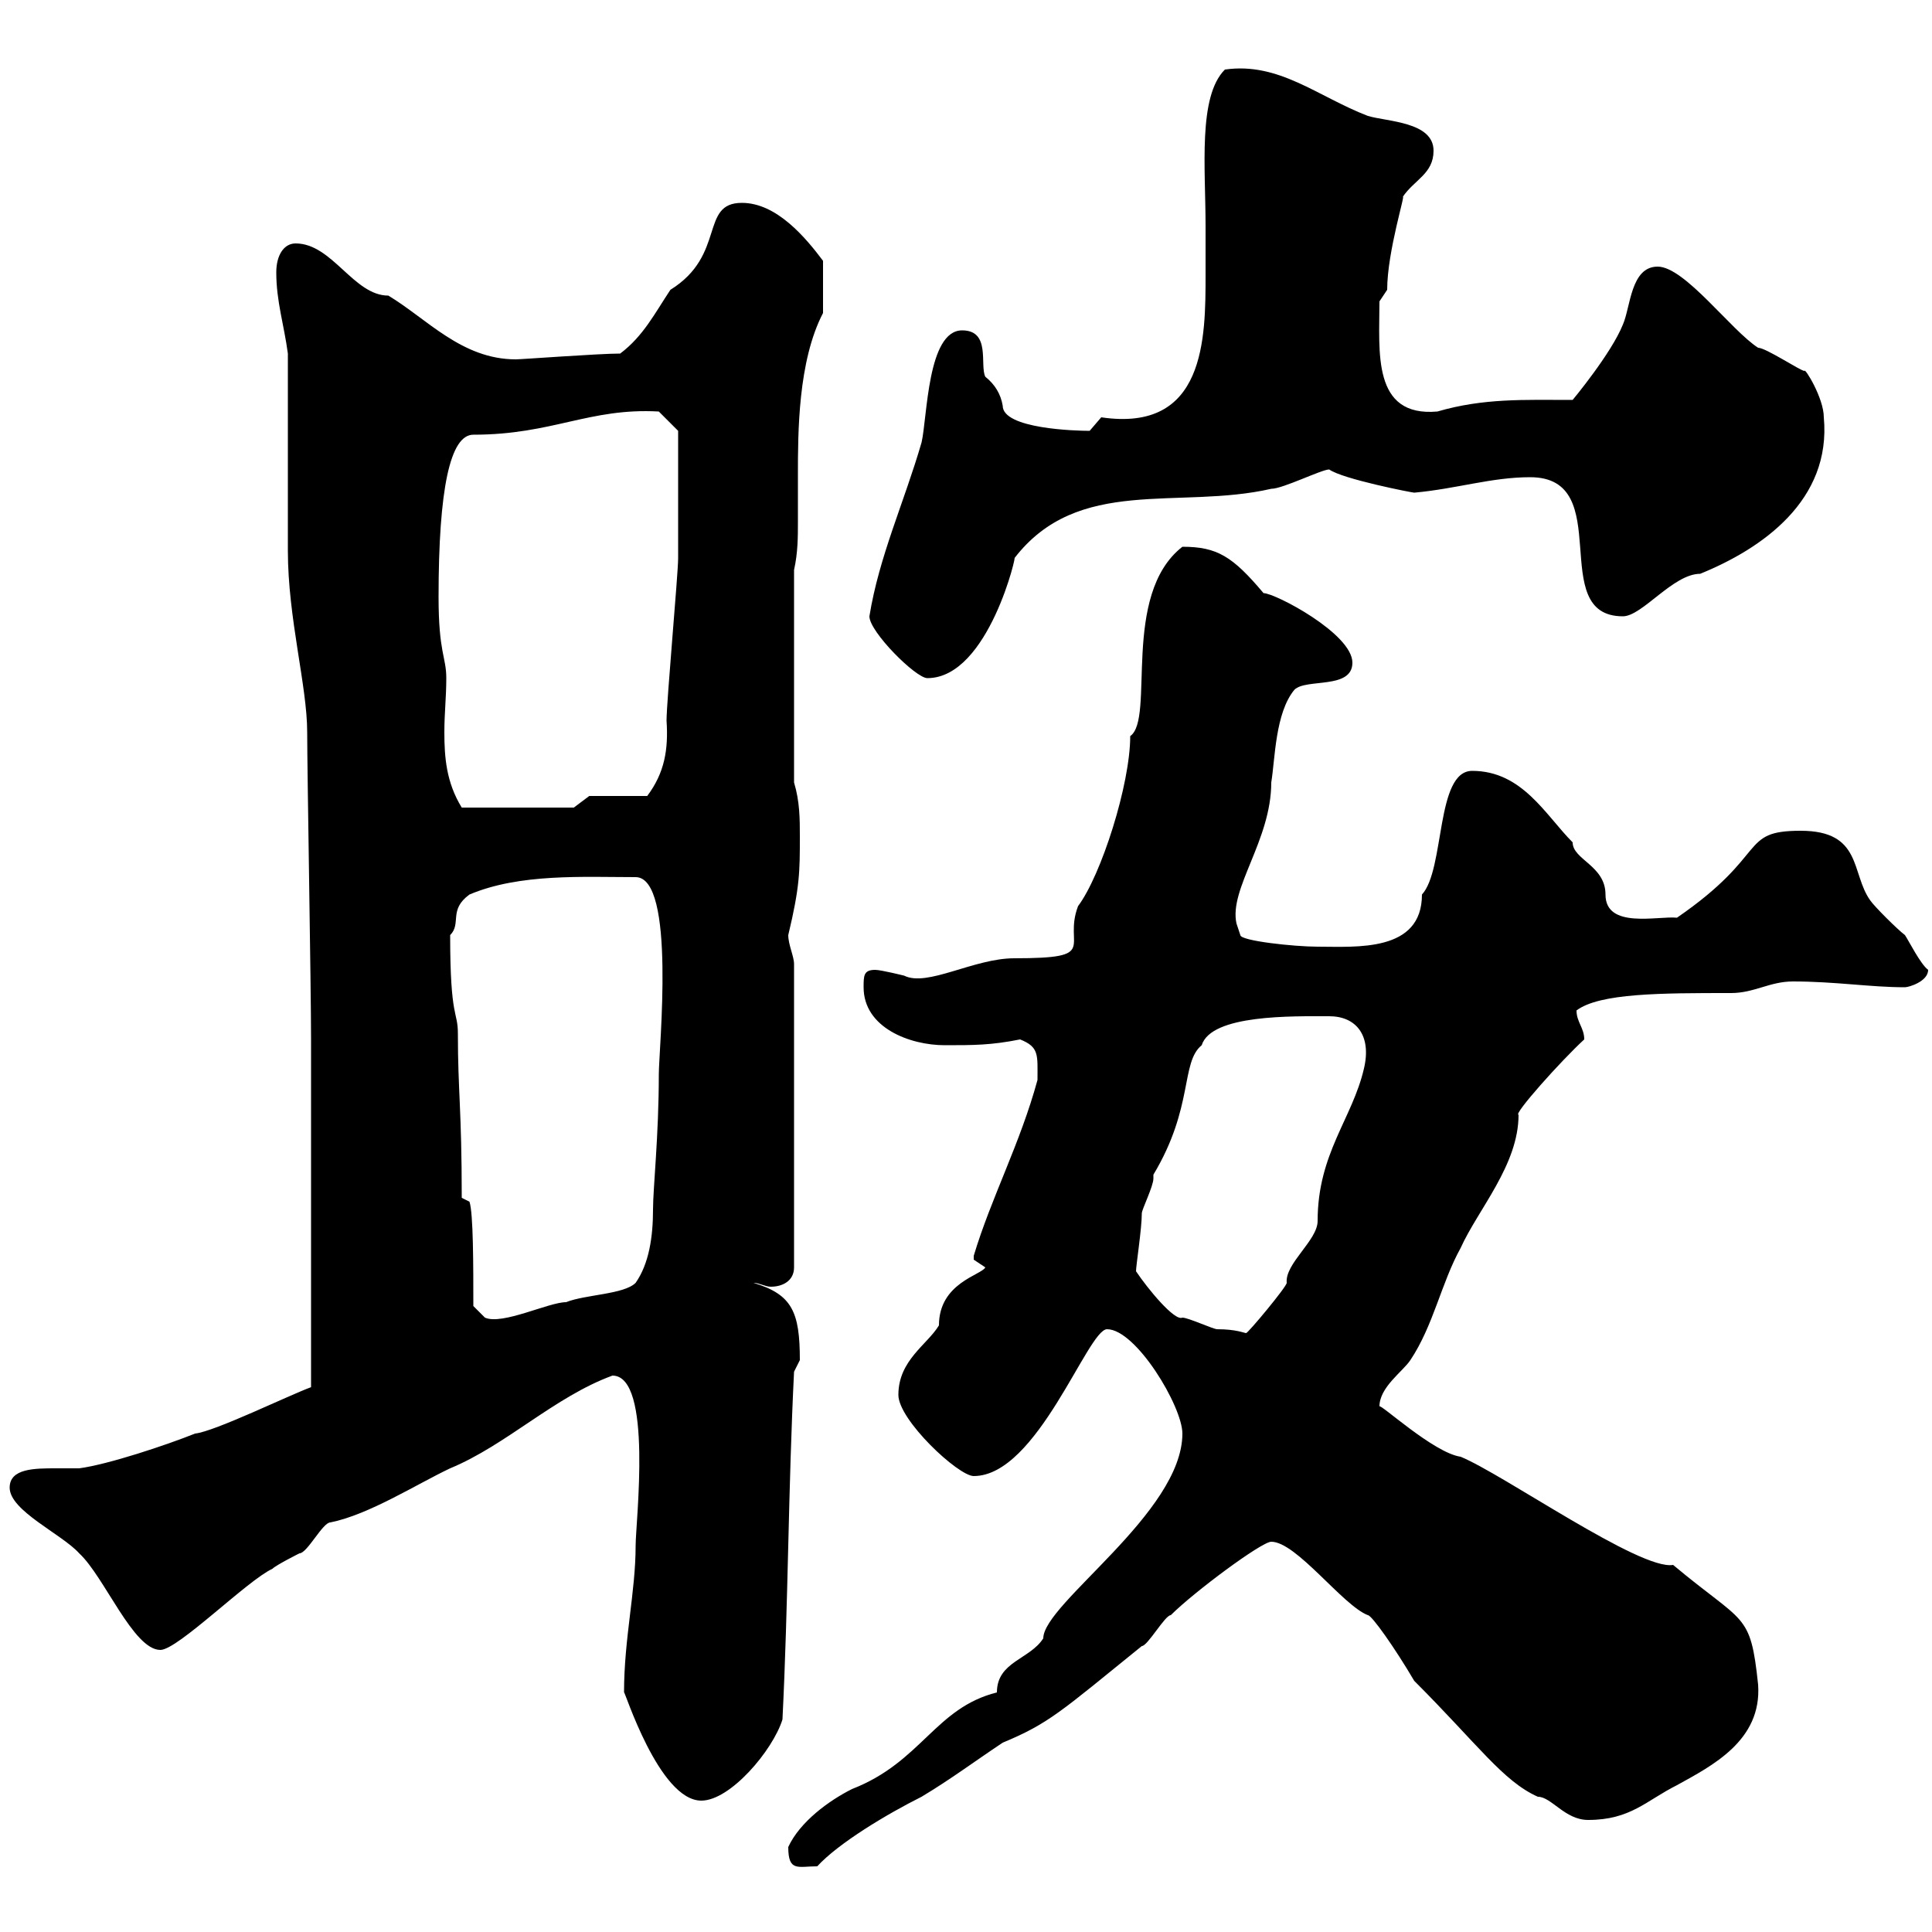 <svg xmlns="http://www.w3.org/2000/svg" xmlns:xlink="http://www.w3.org/1999/xlink" width="300" height="300"><path d="M122.40 286.80C122.40 290.70 123.90 289.80 126.90 289.80C130.20 286.20 137.70 281.70 143.10 279C147.60 276.30 151.20 273.60 155.70 270.60C162.90 267.60 164.70 265.80 177.30 255.60C178.20 255.60 180.90 250.80 181.80 250.80C185.40 247.20 195.90 239.40 197.40 239.40C201.30 239.40 208.50 249.30 212.40 250.80C213 250.80 216.60 255.90 219.60 261C229.50 270.90 233.40 276.60 238.80 279C240.90 279 243 282.60 246.60 282.60C253.20 282.60 255.60 279.60 260.40 277.20C265.80 274.20 273.60 270.30 273 261.60C271.80 250.20 270.90 252.30 259.80 243C254.70 243.90 233.40 228.90 226.80 226.20C222.60 225.60 214.20 217.80 214.20 218.40C214.20 215.40 217.80 213 219 211.20C222.60 205.80 223.80 199.20 226.80 193.80C229.50 187.80 235.80 180.90 235.80 173.10C234.90 173.10 242.40 164.70 246 161.40C246 159.60 244.80 158.70 244.80 156.90C248.40 154.20 258 154.20 268.80 154.20C272.40 154.20 274.80 152.40 278.40 152.40C285 152.40 290.40 153.30 295.80 153.30C296.40 153.30 299.40 152.40 299.40 150.60C298.20 149.70 296.40 146.10 295.80 145.20C294.60 144.30 291 140.70 290.40 139.80C287.40 135.60 289.20 129 279.60 129C270 129 274.80 132.60 260.40 142.50C257.40 142.20 249.30 144.30 249.30 138.90C249.30 134.40 244.20 133.50 244.20 130.80C240 126.60 236.40 119.70 228.60 119.70C222.90 119.70 224.40 135 220.80 138.90C220.80 147.90 210.60 147 204.60 147C201 147 192.60 146.10 192.60 145.20L192 143.40C190.80 138 197.40 130.50 197.40 121.50C198 117.90 198 110.70 201 107.10C202.80 105.30 210 107.10 210 102.90C210 98.40 198 92.10 196.20 92.10C191.40 86.40 189 84.90 183.60 84.90C174 92.40 179.40 111.60 175.50 114.30C175.50 121.80 171 135.90 167.40 140.70C165 147 171 148.80 157.50 148.80C151.20 148.80 144 153.30 140.40 151.50C140.40 151.50 136.80 150.60 135.90 150.60C134.10 150.60 134.10 151.50 134.10 153.30C134.10 159.60 141.30 162.30 146.70 162.30C151.20 162.30 153.90 162.30 158.40 161.40C161.40 162.60 161.10 163.80 161.10 167.70C158.40 177.60 153.90 186 151.20 195C151.20 195 151.20 195 151.20 195.60C151.20 195.60 153 196.80 153 196.80C152.40 198 145.80 199.20 145.80 205.80C144 208.80 139.50 211.20 139.50 216.60C139.50 220.50 148.80 229.20 151.20 229.20C161.10 229.20 168.90 206.40 171.90 206.40C176.40 206.40 183.60 218.40 183.60 222.60C183.60 234.90 162 249 162 254.40C159.90 257.70 154.80 258 154.80 262.80C145.20 265.20 143.10 273.60 132.30 277.80C128.70 279.60 124.20 282.90 122.40 286.80ZM96.90 262.80C96.90 262.20 102.30 279.60 108.90 279.60C113.40 279.60 120 271.80 121.50 267C122.40 249 122.40 231 123.30 213C123.30 213 124.20 211.20 124.20 211.20C124.20 203.70 123 201 117 199.20C117.90 199.20 118.80 199.80 119.70 199.80C121.50 199.80 123.30 198.90 123.30 196.80L123.30 149.70C123.30 148.50 122.40 146.70 122.40 145.20C124.20 137.70 124.20 135.30 124.20 129.90C124.20 127.20 124.20 124.50 123.30 121.50L123.30 88.50C123.90 85.80 123.90 83.40 123.90 81C123.90 78.60 123.90 76.20 123.90 73.80C123.90 67.20 123.90 56.10 127.80 48.60C127.80 47.70 127.80 43.80 127.80 40.50C125.10 36.90 120.60 31.50 115.20 31.50C108.60 31.50 112.80 39.60 104.10 45C101.70 48.60 99.90 52.20 96.30 54.90C93 54.90 81 55.80 80.10 55.80C71.70 55.80 66.30 49.50 60.30 45.90C54.90 45.90 51.60 37.80 45.90 37.80C44.10 37.80 42.90 39.60 42.90 42.30C42.90 46.80 44.10 50.40 44.70 54.90C44.70 59.40 44.70 81.30 44.70 85.50C44.70 96 47.70 106.50 47.70 113.70C47.70 119.70 48.30 153.30 48.30 161.40L48.30 215.40C45 216.60 33.30 222.30 30.30 222.60C25.80 224.40 16.80 227.40 12.30 228C11.70 228 10.20 228 8.70 228C5.40 228 1.50 228 1.50 231C1.50 234.60 9.60 238.20 12.30 241.20C16.20 244.80 20.70 256.20 24.90 256.20C27.60 256.20 38.40 245.40 42.30 243.60C42.90 243 46.50 241.20 46.50 241.20C47.70 241.20 50.10 236.40 51.30 236.40C57.30 235.20 64.80 230.40 69.90 228C78.60 224.40 86.10 216.90 95.10 213.60C101.40 213.60 98.70 236.40 98.70 240C98.70 247.20 96.90 254.40 96.90 262.80ZM176.40 197.40C176.40 196.50 177.30 190.80 177.30 188.40C177.30 187.80 179.10 184.20 179.10 183C179.10 183 179.10 182.40 179.10 182.40C185.40 171.90 183.30 165 186.60 162.30C188.10 157.50 200.70 157.80 206.40 157.80C210.60 157.80 213 160.80 211.80 165.90C210 173.70 204.60 179.10 204.60 189.60C204.60 192.60 199.50 196.20 199.80 199.20C199.80 199.80 193.80 207 193.50 207C193.20 207 192 206.40 189 206.40C188.40 206.40 184.50 204.60 183.60 204.60C182.40 205.20 178.20 200.10 176.40 197.40ZM73.50 202.80C73.50 196.50 73.50 188.40 72.90 186.60L71.70 186C71.70 172.20 71.10 169.50 71.10 160.50C71.10 156.90 69.90 158.40 69.90 145.20C71.70 143.40 69.60 141.30 72.90 138.90C80.70 135.60 90.60 136.20 98.70 136.20C105 136.20 102.30 162.90 102.30 166.80C102.30 176.40 101.40 184.50 101.40 187.80C101.40 192 100.80 196.20 98.70 199.20C96.90 201 90.90 201 87.90 202.20C85.20 202.20 78 205.80 75.30 204.60ZM68.10 92.70C68.10 75.90 69.90 67.50 73.50 67.50C85.80 67.50 91.50 63.30 102.30 63.90L105.30 66.90C105.30 68.40 105.30 80.10 105.30 86.70C105.30 89.10 103.50 108.90 103.50 111.90C103.80 116.40 103.20 120 100.50 123.60L91.50 123.60L89.10 125.40L71.70 125.40C69.30 121.50 69 117.60 69 113.70C69 110.70 69.30 108.30 69.30 105.30C69.30 102 68.10 101.40 68.10 92.70ZM135 95.70C135 98.10 142.20 105.30 144 105.30C153.60 105.30 158.10 85.20 157.50 86.70C167.40 73.80 183 79.20 197.40 75.90C199.20 75.90 205.20 72.90 206.40 72.90C208.50 74.40 219.30 76.50 219.60 76.50C226.20 75.90 231.60 74.10 237.60 74.10C251.10 74.10 240 95.70 252 95.70C255 95.70 259.80 89.10 264 89.10C273.60 85.20 284.40 77.70 283.20 64.80C283.20 61.80 280.20 57 280.20 57.60C279.60 57.60 274.20 54 273 54C268.80 51.30 261.60 41.40 257.40 41.40C253.20 41.40 253.20 47.70 252 50.40C250.20 54.90 244.20 62.10 244.20 62.10C236.70 62.10 230.40 61.80 223.20 63.90C213 64.80 214.20 54.60 214.20 46.80C214.20 46.80 215.40 45 215.40 45C215.40 39 218.40 29.70 217.80 30.60C219.60 27.90 222.60 27 222.60 23.40C222.60 18.90 215.40 18.90 212.40 18C204.60 15 198.60 9.60 190.20 10.80C186 15 187.20 26.10 187.20 35.10C187.20 37.80 187.20 40.20 187.20 42.60C187.20 52.50 187.20 67.20 171 64.80C171 64.80 169.20 66.90 169.20 66.90C167.10 66.90 155.70 66.60 155.70 63C155.40 61.20 154.50 59.70 153 58.50C152.10 56.70 153.90 51.30 149.40 51.30C144 51.30 144 64.80 143.10 68.70C140.40 78 136.50 86.40 135 95.70Z"/></svg>